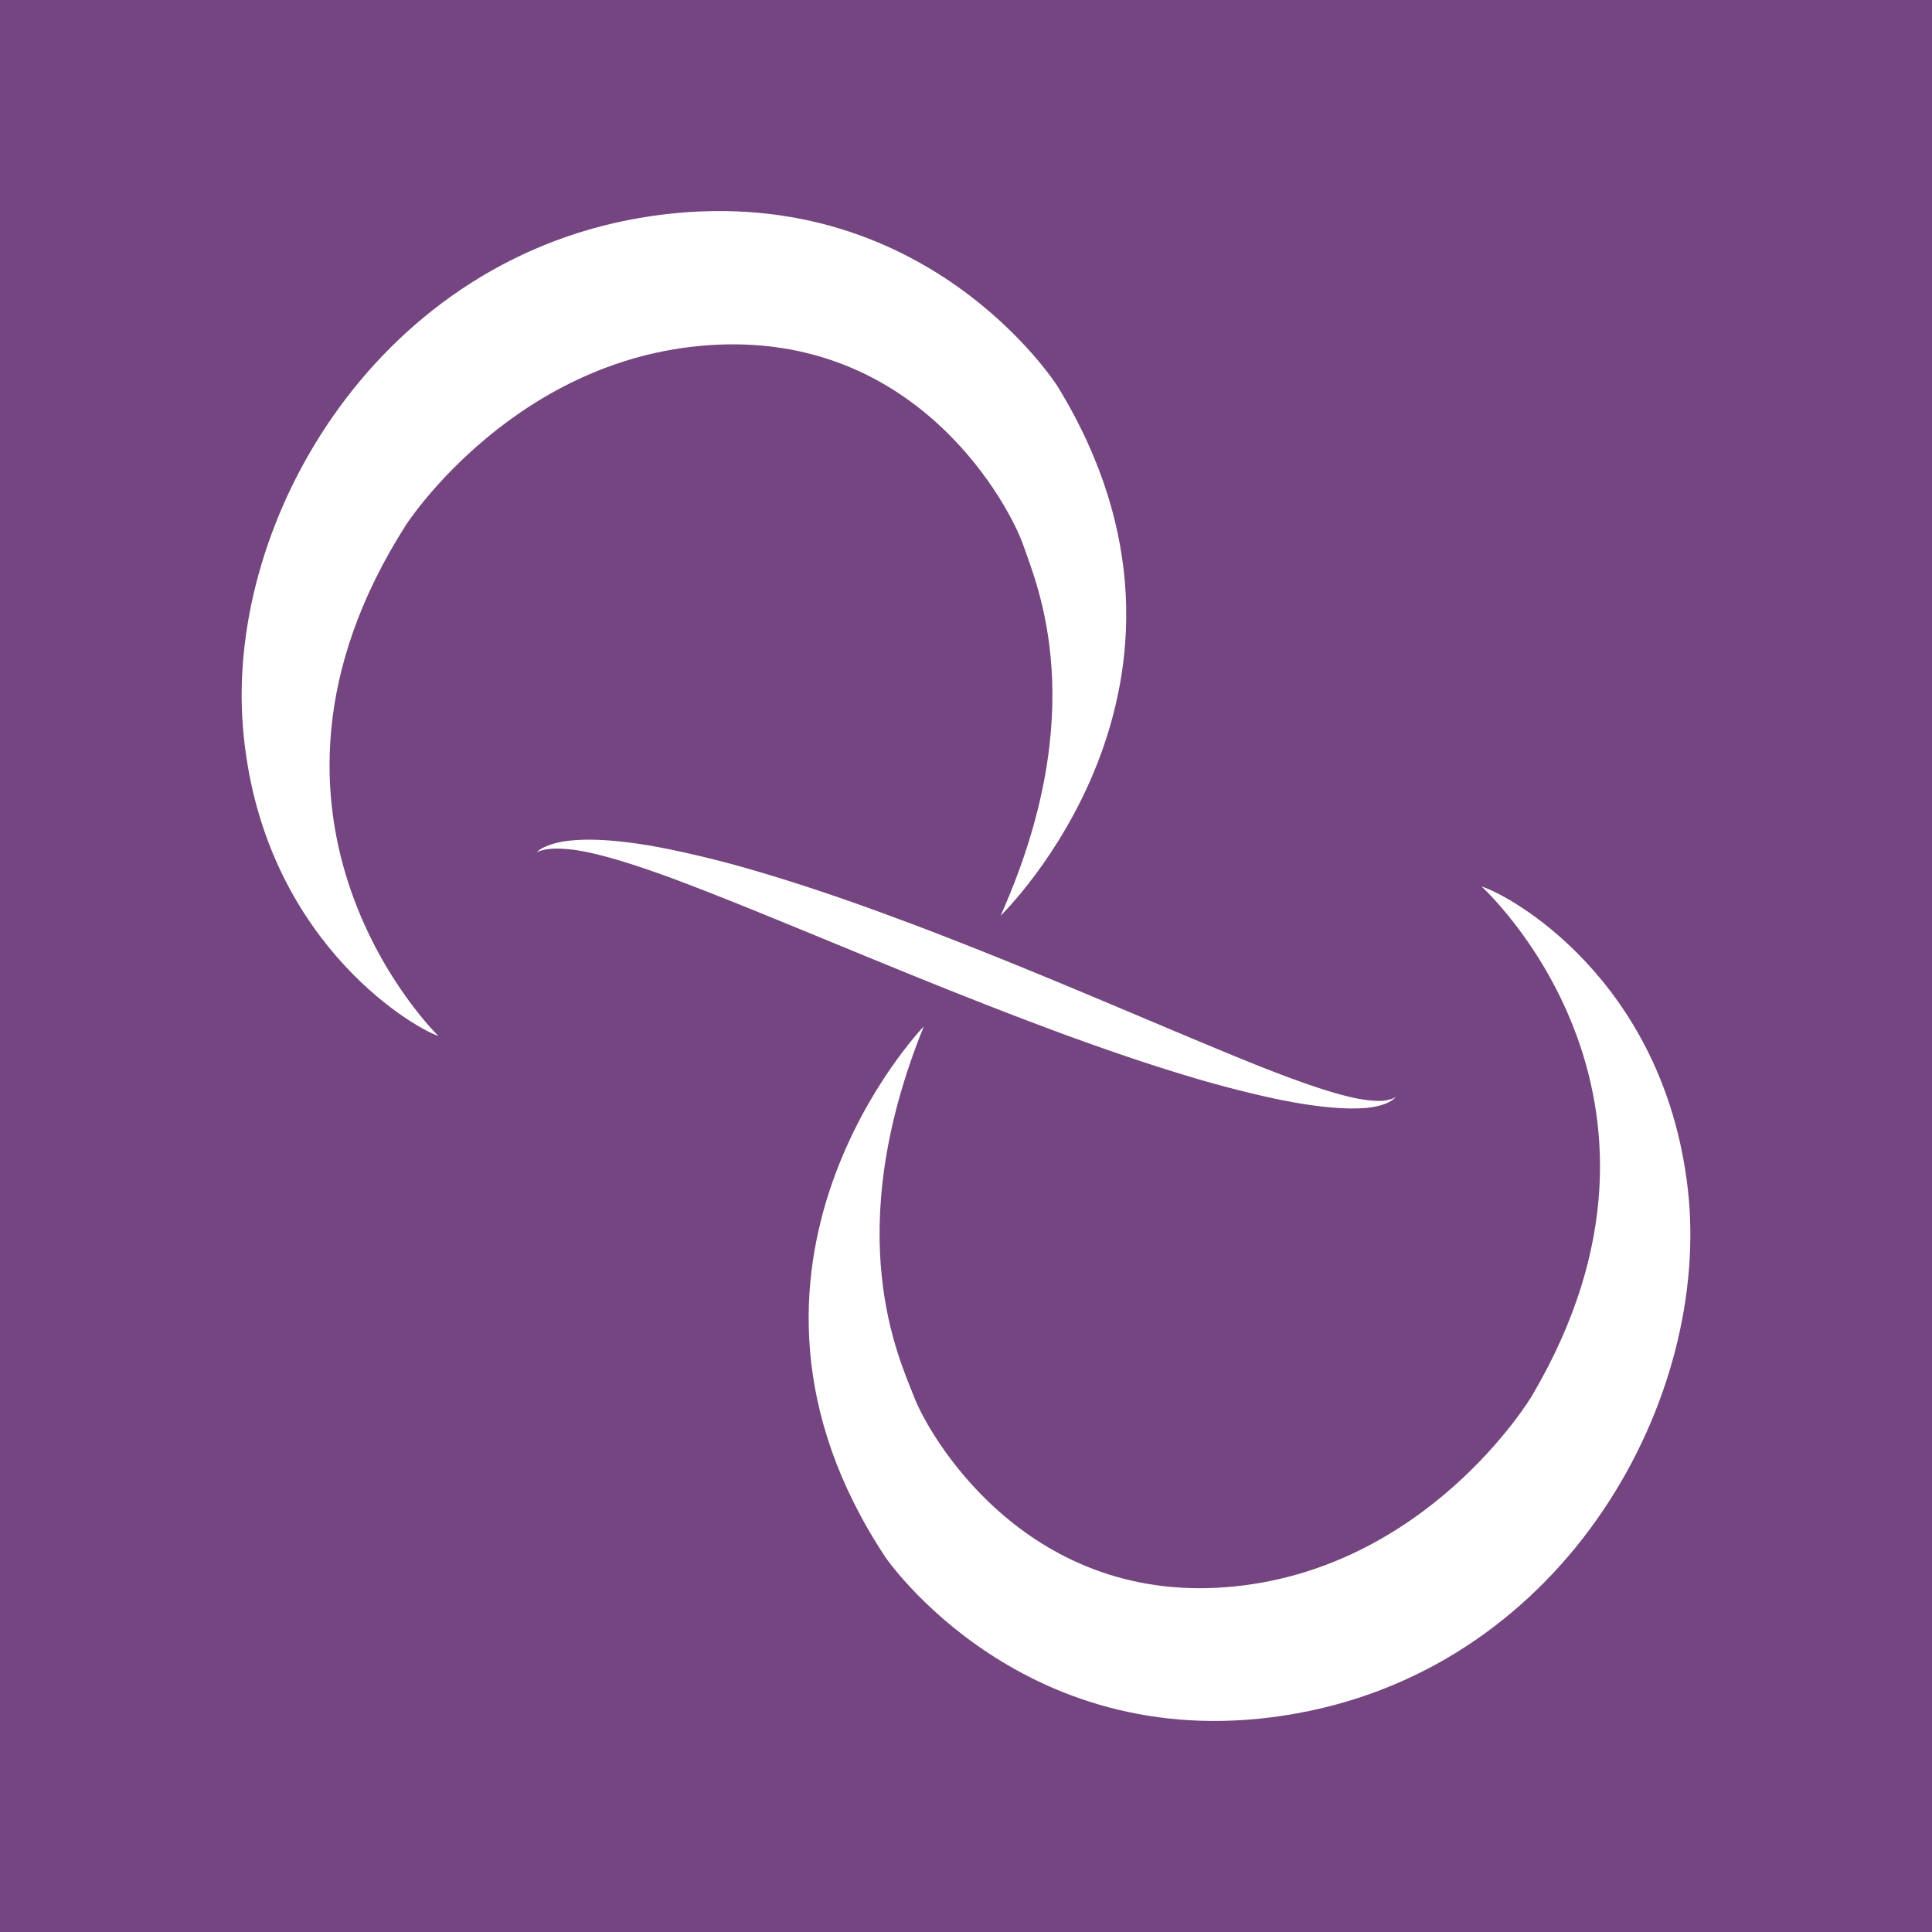 <?xml version="1.0" encoding="UTF-8"?>
<svg data-bbox="0 0 192 192" xmlns="http://www.w3.org/2000/svg" viewBox="0 0 192 192" height="192" width="192" data-type="color">
    <rect x="0" y="0" width="192" height="192" fill="#808080" stroke="none"/>
    <g>
        <g clip-path="url(#063db8e8-ab0e-4494-bc68-7b53faec18bb)">
            <path fill="#744580" d="M192 0v192H0V0z" data-color="1"/>
            <path fill="#ffffff" d="m53.281 84.71.218-.153c.13-.118.335-.253.66-.395.617-.288 1.605-.57 2.882-.658 2.553-.212 6.171.17 10.36 1.082 2.094.453 4.347 1 6.695 1.67 2.347.672 4.806 1.436 7.324 2.278 2.518.841 5.1 1.759 7.701 2.73 2.612.958 5.236 1.982 7.854 3.018 10.472 4.159 20.726 8.695 28.498 11.801 3.889 1.518 7.177 2.671 9.542 3.112 1.183.212 2.13.265 2.759.153.312-.076.56-.123.707-.212.158-.07.235-.111.235-.111s-.23.288-.859.588c-.624.276-1.636.518-2.906.535-2.56.083-6.148-.423-10.308-1.429a115 115 0 0 1-6.653-1.795 187 187 0 0 1-7.284-2.365 259 259 0 0 1-7.671-2.777c-2.595-.97-5.213-2.006-7.83-3.035-10.455-4.16-20.739-8.607-28.563-11.52-3.918-1.429-7.242-2.452-9.625-2.776-1.182-.147-2.141-.147-2.771-.03a3.3 3.3 0 0 0-.717.195c-.165.058-.248.094-.248.094" data-color="2"/>
            <path fill="#ffffff" d="M43.563 102.953S21.53 81.58 40.368 52.135c0 0 11.013-17.055 31.069-17.885s28.968 16.167 30.274 19.98c1.306 3.824 6.883 16.296-2.27 36.769 0 0 23.82-22.992 5.653-52.613 0 0-13.178-20.832-40.264-16.926-27.092 3.907-42.376 30.004-40.688 50.801 1.689 20.815 16.65 29.751 19.42 30.692" data-color="2"/>
            <path fill="#ffffff" d="M147.233 88.099s22.773 20.579 4.977 50.67c0 0-10.407 17.432-30.422 18.968-20.014 1.524-29.515-15.143-30.95-18.915-1.442-3.765-7.454-16.043.97-36.822 0 0-22.991 23.809-3.8 52.778 0 0 13.902 20.355 40.84 15.502 26.933-4.854 41.294-31.463 38.876-52.201-2.418-20.732-17.685-29.14-20.491-29.98" data-color="2"/>
        </g>
        <defs fill="none">
            <clipPath id="063db8e8-ab0e-4494-bc68-7b53faec18bb">
                <path fill="#ffffff" d="M192 0v192H0V0z"/>
            </clipPath>
        </defs>
    </g>
</svg>
